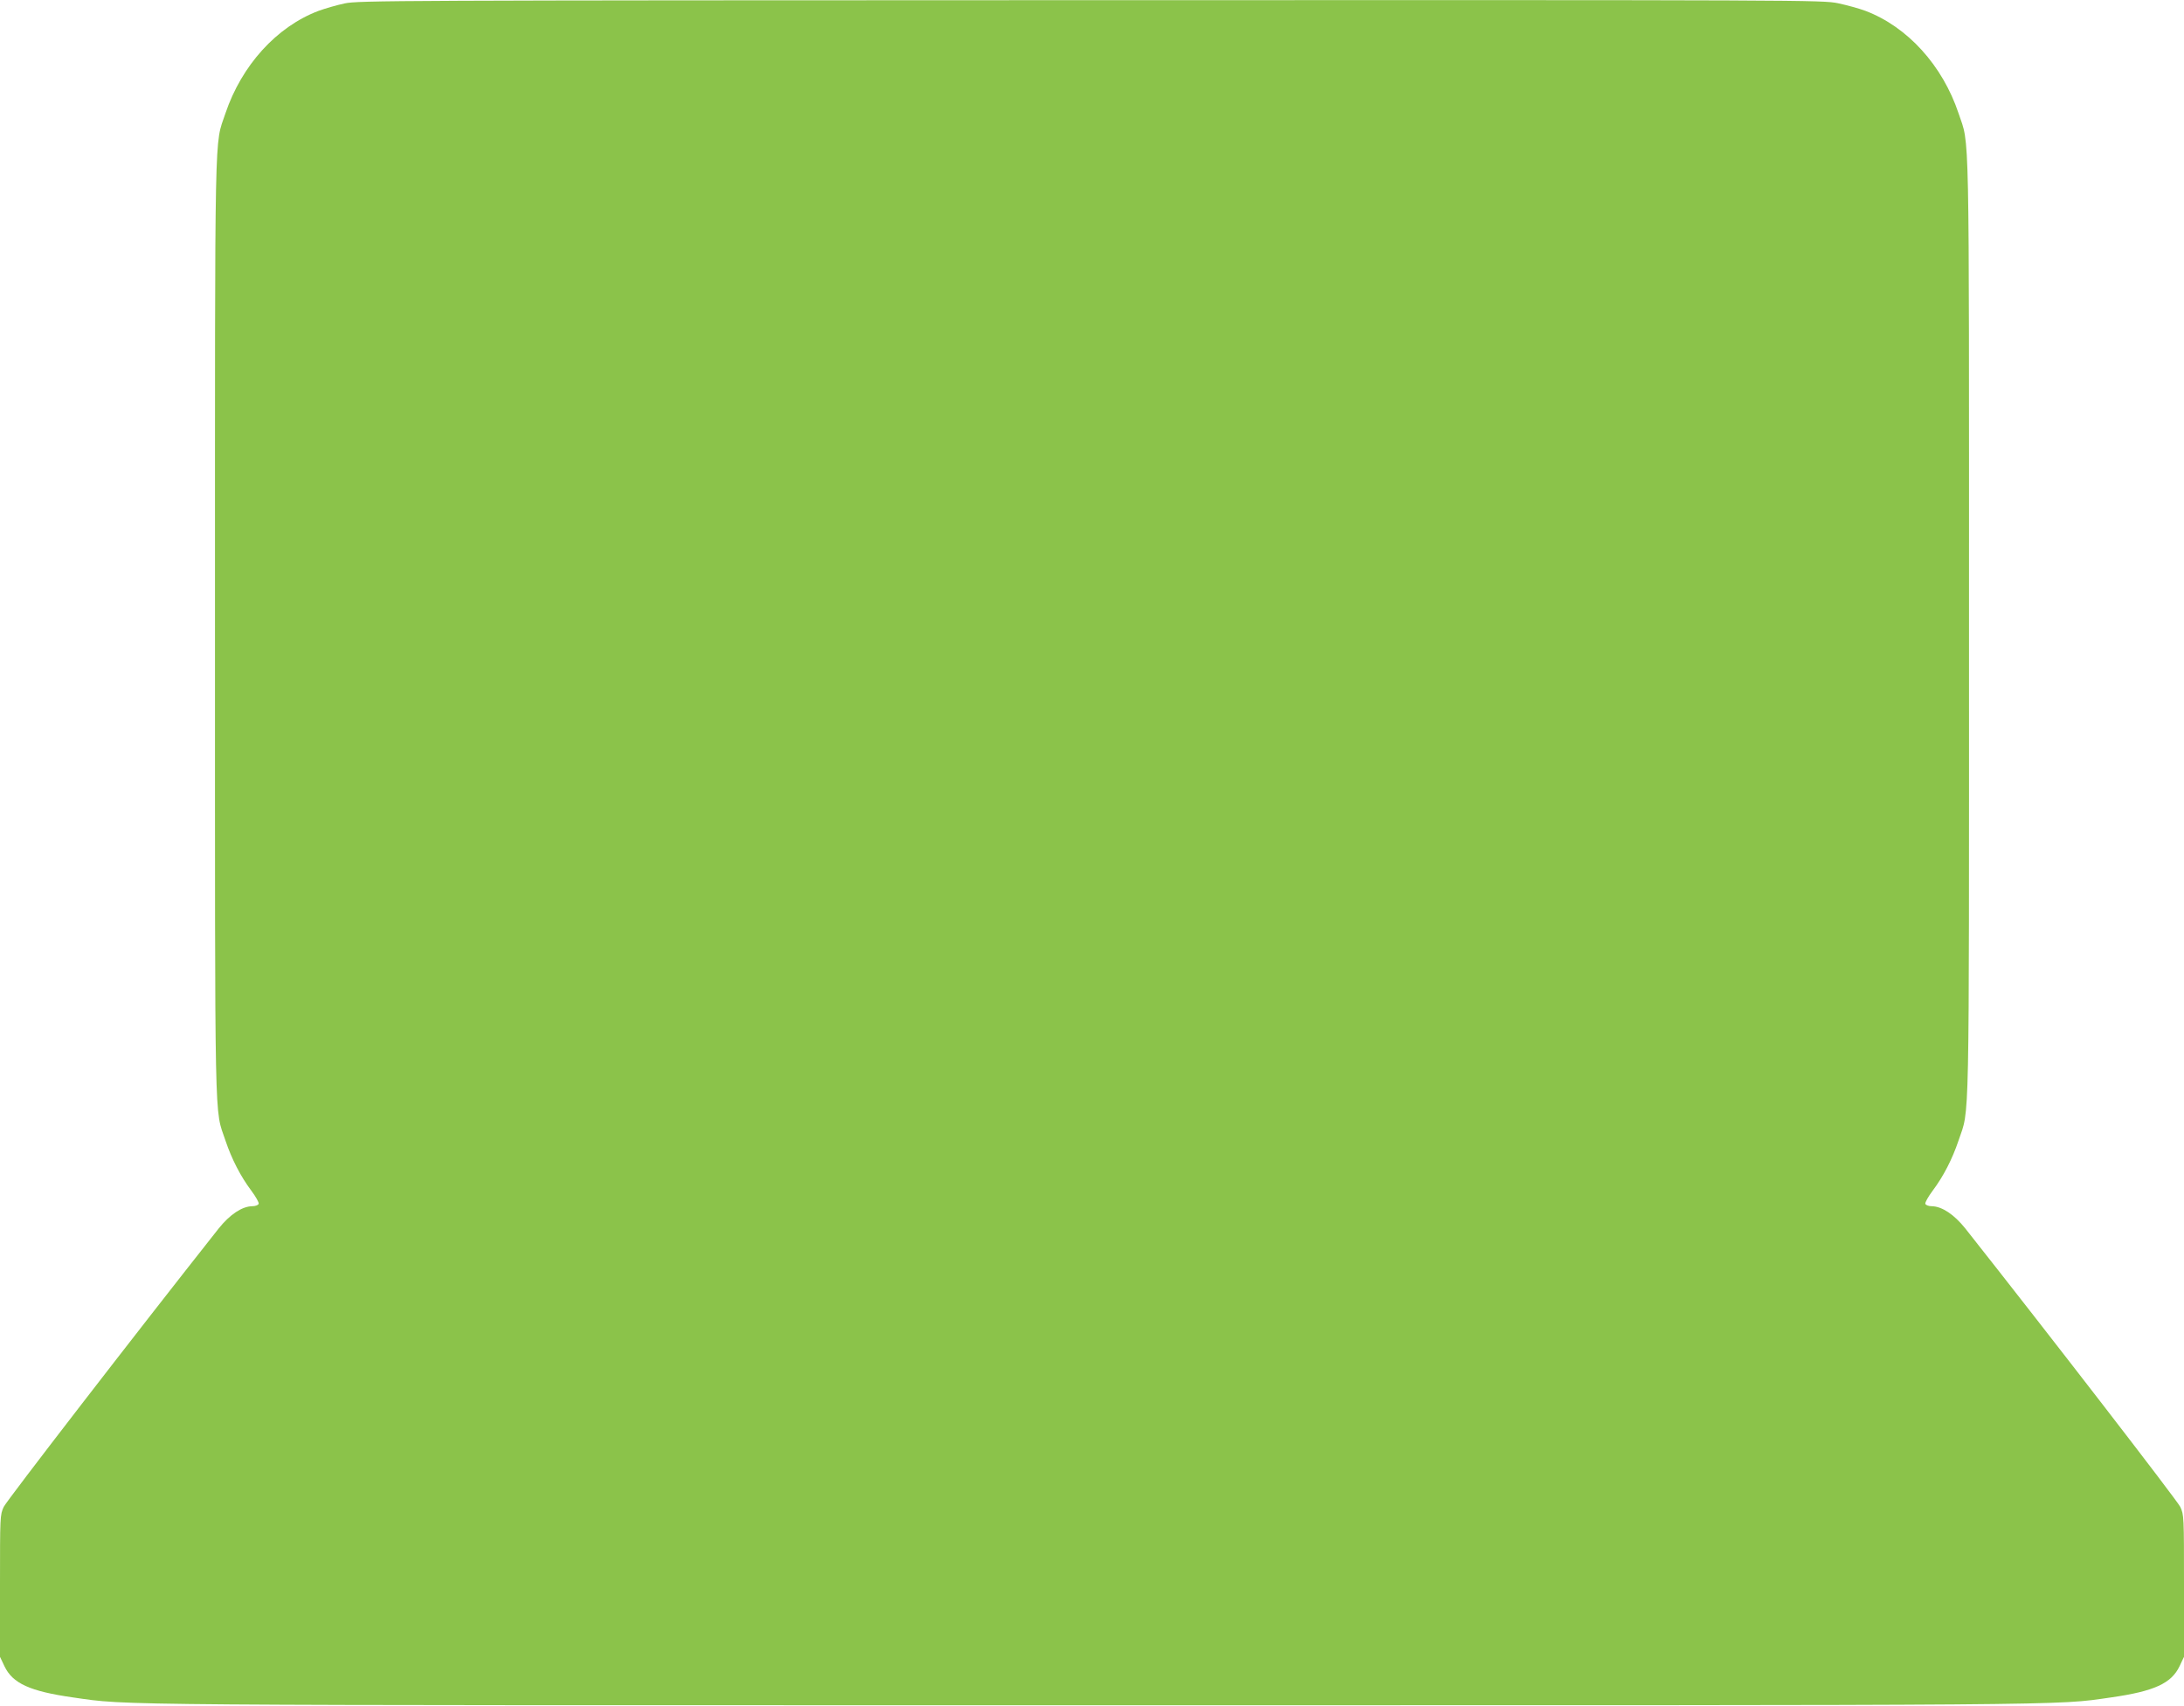 <?xml version="1.0" standalone="no"?>
<!DOCTYPE svg PUBLIC "-//W3C//DTD SVG 20010904//EN"
 "http://www.w3.org/TR/2001/REC-SVG-20010904/DTD/svg10.dtd">
<svg version="1.0" xmlns="http://www.w3.org/2000/svg"
 width="1280pt" height="1000pt" viewBox="0 0 1280 1000"
 preserveAspectRatio="xMidYMid meet">
<g transform="translate(0,1000) scale(0.1,-0.1)"
fill="#8bc34a" stroke="none">
<path d="M2020 9980 c-47 -10 -116 -30 -154 -44 -245 -93 -450 -319 -545 -601
-65 -195 -61 9 -61 -3010 0 -3018 -4 -2815 61 -3009 37 -110 89 -211 152 -295
26 -35 46 -70 43 -77 -3 -8 -20 -14 -38 -14 -60 -1 -131 -49 -196 -130 -490
-620 -1243 -1596 -1260 -1632 -22 -47 -22 -56 -22 -464 l0 -415 26 -55 c48
-101 149 -147 401 -183 332 -48 132 -46 5973 -46 5841 0 5641 -2 5973 46 252
36 353 82 401 183 l26 55 0 415 c0 408 0 417 -22 464 -17 36 -770 1012 -1260
1632 -65 81 -136 129 -196 130 -18 0 -35 6 -38 14 -3 7 17 42 43 77 63 84 115
185 152 295 65 194 61 -9 61 3009 0 3019 4 2815 -61 3010 -94 282 -300 508
-545 601 -37 14 -110 34 -162 45 -92 19 -176 19 -4381 18 -4100 -1 -4290 -2
-4371 -19z"/>
</g>
</svg>
